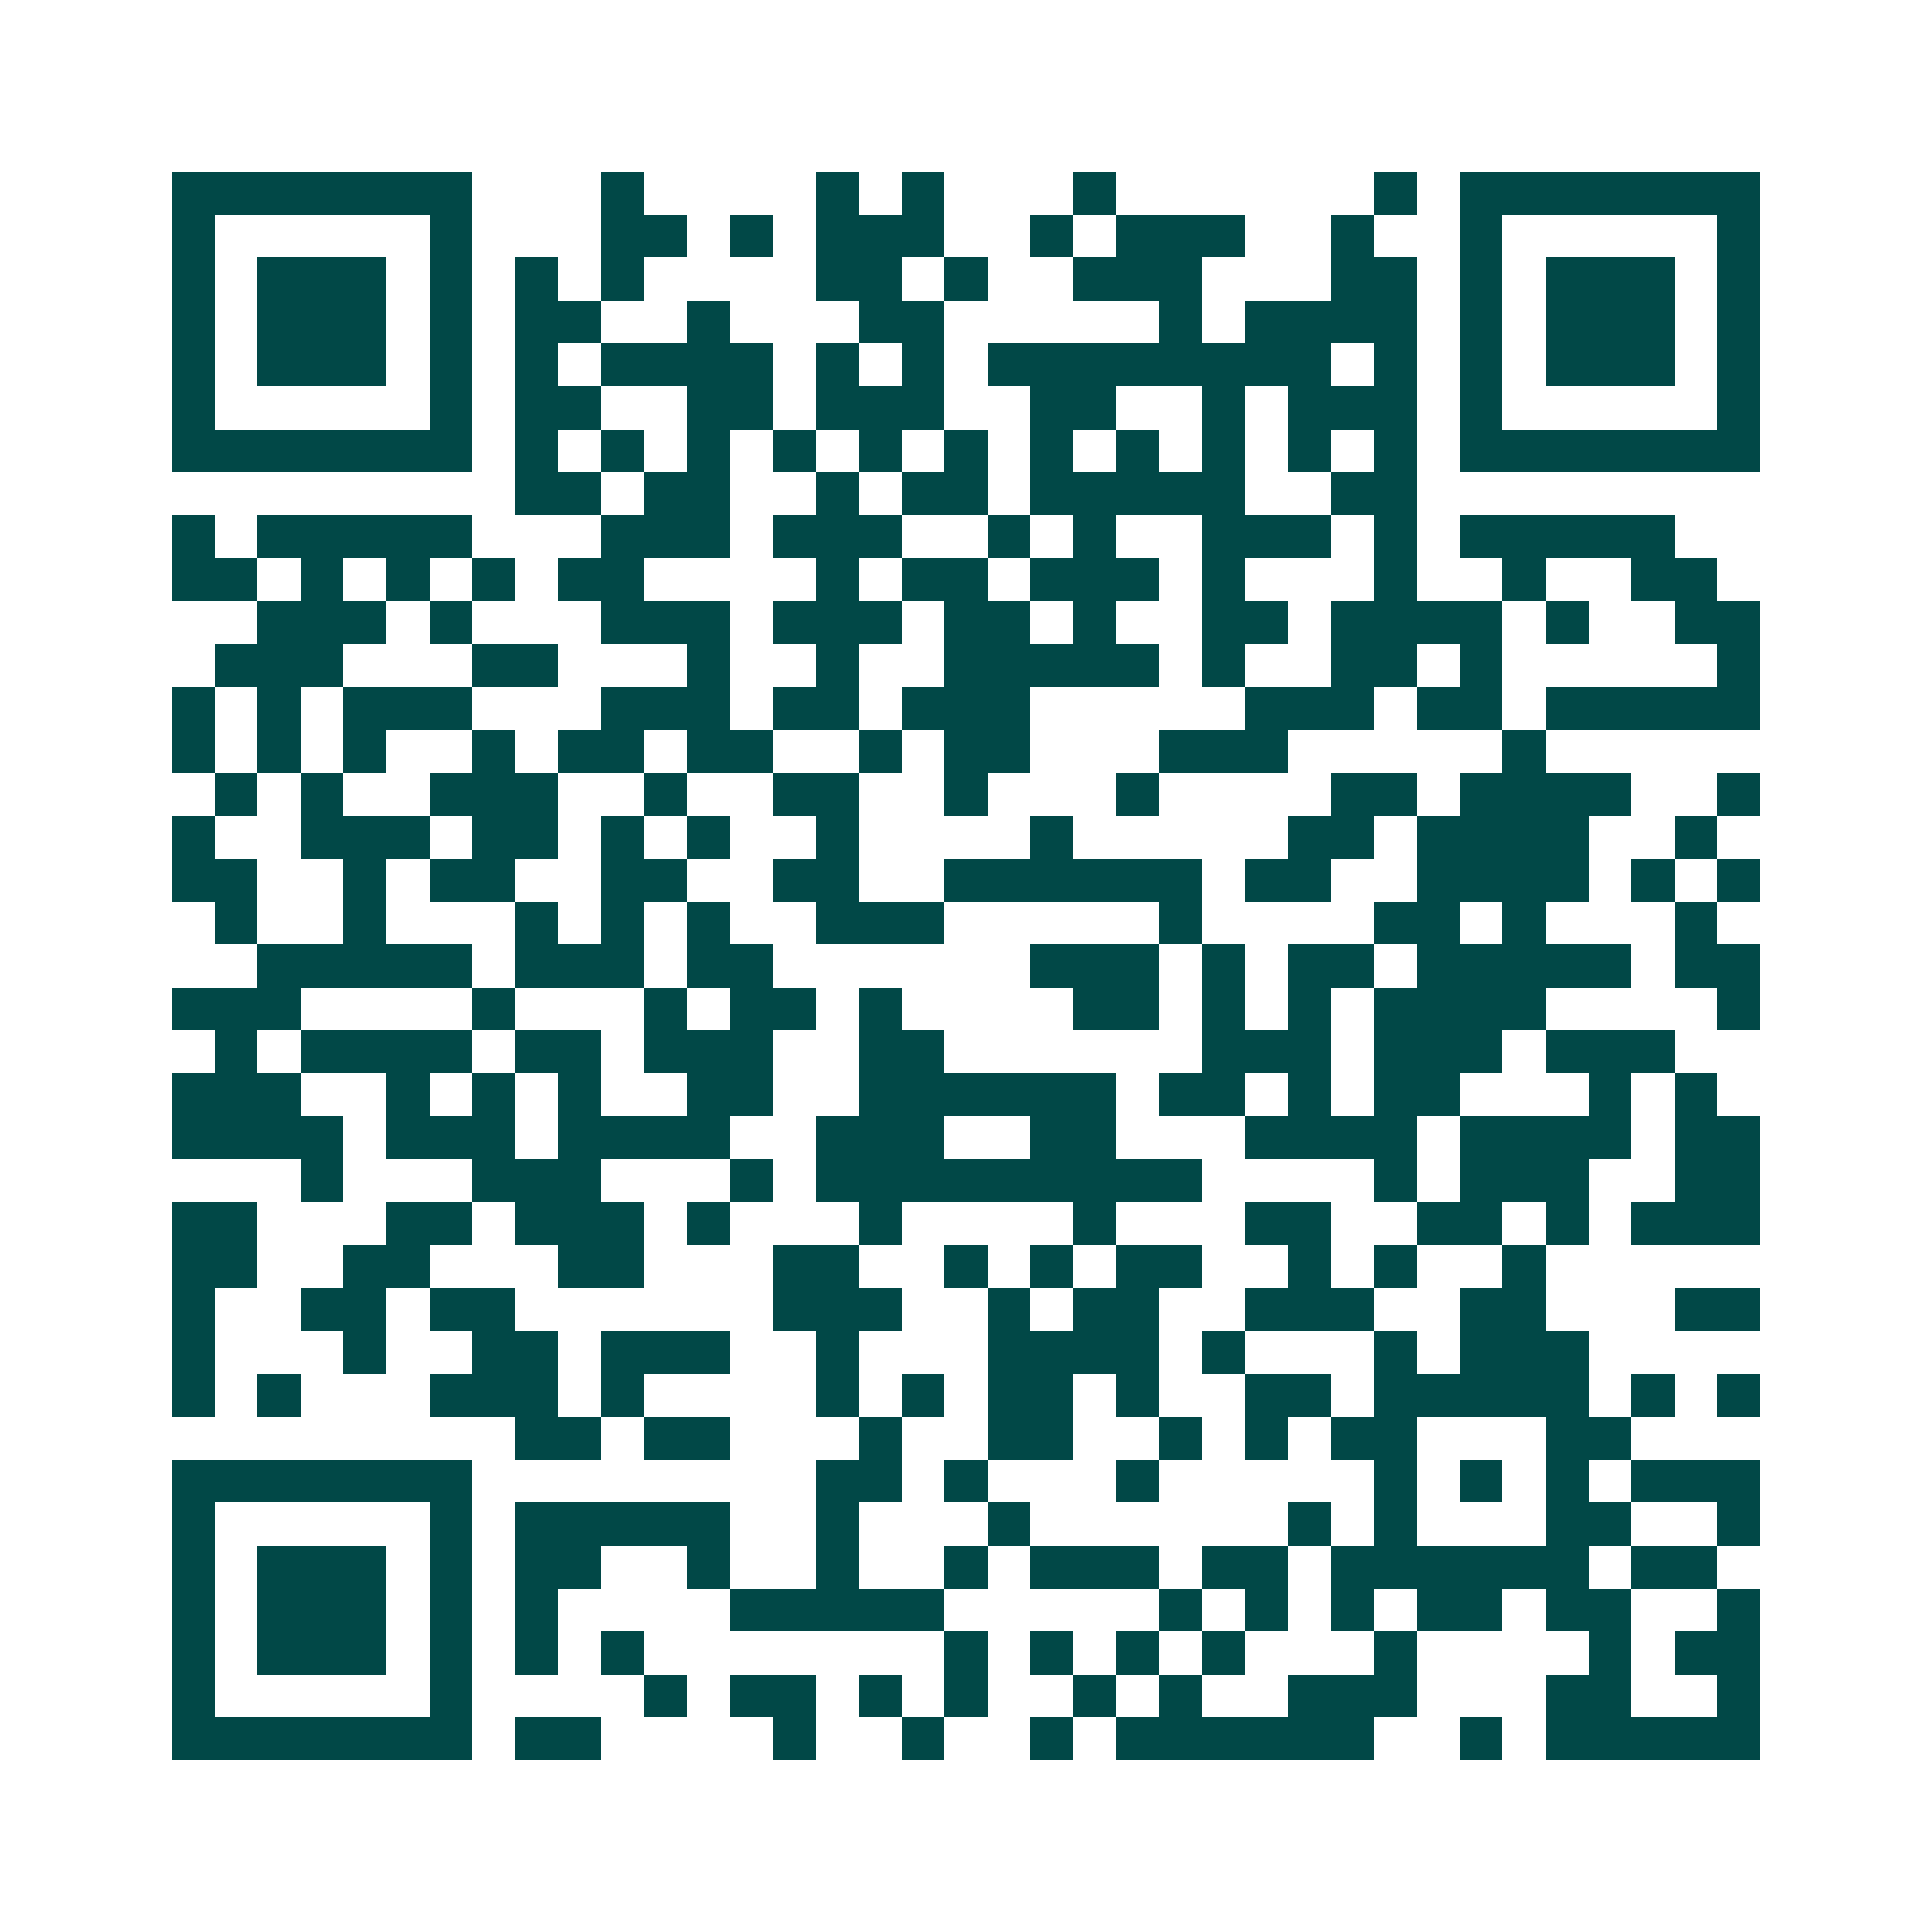 <svg xmlns="http://www.w3.org/2000/svg" width="200" height="200" viewBox="0 0 45 45" shape-rendering="crispEdges"><path fill="#ffffff" d="M0 0h45v45H0z"/><path stroke="#014847" d="M4 4.5h7m3 0h1m4 0h1m1 0h1m3 0h1m6 0h1m1 0h7M4 5.5h1m5 0h1m3 0h2m1 0h1m1 0h3m2 0h1m1 0h3m2 0h1m2 0h1m5 0h1M4 6.5h1m1 0h3m1 0h1m1 0h1m1 0h1m4 0h2m1 0h1m2 0h3m3 0h2m1 0h1m1 0h3m1 0h1M4 7.5h1m1 0h3m1 0h1m1 0h2m2 0h1m3 0h2m5 0h1m1 0h4m1 0h1m1 0h3m1 0h1M4 8.5h1m1 0h3m1 0h1m1 0h1m1 0h4m1 0h1m1 0h1m1 0h8m1 0h1m1 0h1m1 0h3m1 0h1M4 9.5h1m5 0h1m1 0h2m2 0h2m1 0h3m2 0h2m2 0h1m1 0h3m1 0h1m5 0h1M4 10.5h7m1 0h1m1 0h1m1 0h1m1 0h1m1 0h1m1 0h1m1 0h1m1 0h1m1 0h1m1 0h1m1 0h1m1 0h7M12 11.5h2m1 0h2m2 0h1m1 0h2m1 0h5m2 0h2M4 12.5h1m1 0h5m3 0h3m1 0h3m2 0h1m1 0h1m2 0h3m1 0h1m1 0h5M4 13.5h2m1 0h1m1 0h1m1 0h1m1 0h2m4 0h1m1 0h2m1 0h3m1 0h1m3 0h1m2 0h1m2 0h2M6 14.5h3m1 0h1m3 0h3m1 0h3m1 0h2m1 0h1m2 0h2m1 0h4m1 0h1m2 0h2M5 15.5h3m3 0h2m3 0h1m2 0h1m2 0h5m1 0h1m2 0h2m1 0h1m5 0h1M4 16.5h1m1 0h1m1 0h3m3 0h3m1 0h2m1 0h3m5 0h3m1 0h2m1 0h5M4 17.5h1m1 0h1m1 0h1m2 0h1m1 0h2m1 0h2m2 0h1m1 0h2m3 0h3m5 0h1M5 18.5h1m1 0h1m2 0h3m2 0h1m2 0h2m2 0h1m3 0h1m4 0h2m1 0h4m2 0h1M4 19.5h1m2 0h3m1 0h2m1 0h1m1 0h1m2 0h1m4 0h1m5 0h2m1 0h4m2 0h1M4 20.5h2m2 0h1m1 0h2m2 0h2m2 0h2m2 0h6m1 0h2m2 0h4m1 0h1m1 0h1M5 21.5h1m2 0h1m3 0h1m1 0h1m1 0h1m2 0h3m5 0h1m4 0h2m1 0h1m3 0h1M6 22.5h5m1 0h3m1 0h2m6 0h3m1 0h1m1 0h2m1 0h5m1 0h2M4 23.5h3m4 0h1m3 0h1m1 0h2m1 0h1m4 0h2m1 0h1m1 0h1m1 0h4m4 0h1M5 24.5h1m1 0h4m1 0h2m1 0h3m2 0h2m6 0h3m1 0h3m1 0h3M4 25.5h3m2 0h1m1 0h1m1 0h1m2 0h2m2 0h6m1 0h2m1 0h1m1 0h2m3 0h1m1 0h1M4 26.5h4m1 0h3m1 0h4m2 0h3m2 0h2m3 0h4m1 0h4m1 0h2M7 27.5h1m3 0h3m3 0h1m1 0h9m4 0h1m1 0h3m2 0h2M4 28.5h2m3 0h2m1 0h3m1 0h1m3 0h1m4 0h1m3 0h2m2 0h2m1 0h1m1 0h3M4 29.5h2m2 0h2m3 0h2m3 0h2m2 0h1m1 0h1m1 0h2m2 0h1m1 0h1m2 0h1M4 30.5h1m2 0h2m1 0h2m6 0h3m2 0h1m1 0h2m2 0h3m2 0h2m3 0h2M4 31.5h1m3 0h1m2 0h2m1 0h3m2 0h1m3 0h4m1 0h1m3 0h1m1 0h3M4 32.5h1m1 0h1m3 0h3m1 0h1m4 0h1m1 0h1m1 0h2m1 0h1m2 0h2m1 0h5m1 0h1m1 0h1M12 33.5h2m1 0h2m3 0h1m2 0h2m2 0h1m1 0h1m1 0h2m3 0h2M4 34.5h7m8 0h2m1 0h1m3 0h1m5 0h1m1 0h1m1 0h1m1 0h3M4 35.5h1m5 0h1m1 0h5m2 0h1m3 0h1m6 0h1m1 0h1m3 0h2m2 0h1M4 36.5h1m1 0h3m1 0h1m1 0h2m2 0h1m2 0h1m2 0h1m1 0h3m1 0h2m1 0h6m1 0h2M4 37.5h1m1 0h3m1 0h1m1 0h1m4 0h5m5 0h1m1 0h1m1 0h1m1 0h2m1 0h2m2 0h1M4 38.5h1m1 0h3m1 0h1m1 0h1m1 0h1m7 0h1m1 0h1m1 0h1m1 0h1m3 0h1m4 0h1m1 0h2M4 39.5h1m5 0h1m4 0h1m1 0h2m1 0h1m1 0h1m2 0h1m1 0h1m2 0h3m3 0h2m2 0h1M4 40.5h7m1 0h2m4 0h1m2 0h1m2 0h1m1 0h6m2 0h1m1 0h5"/></svg>
